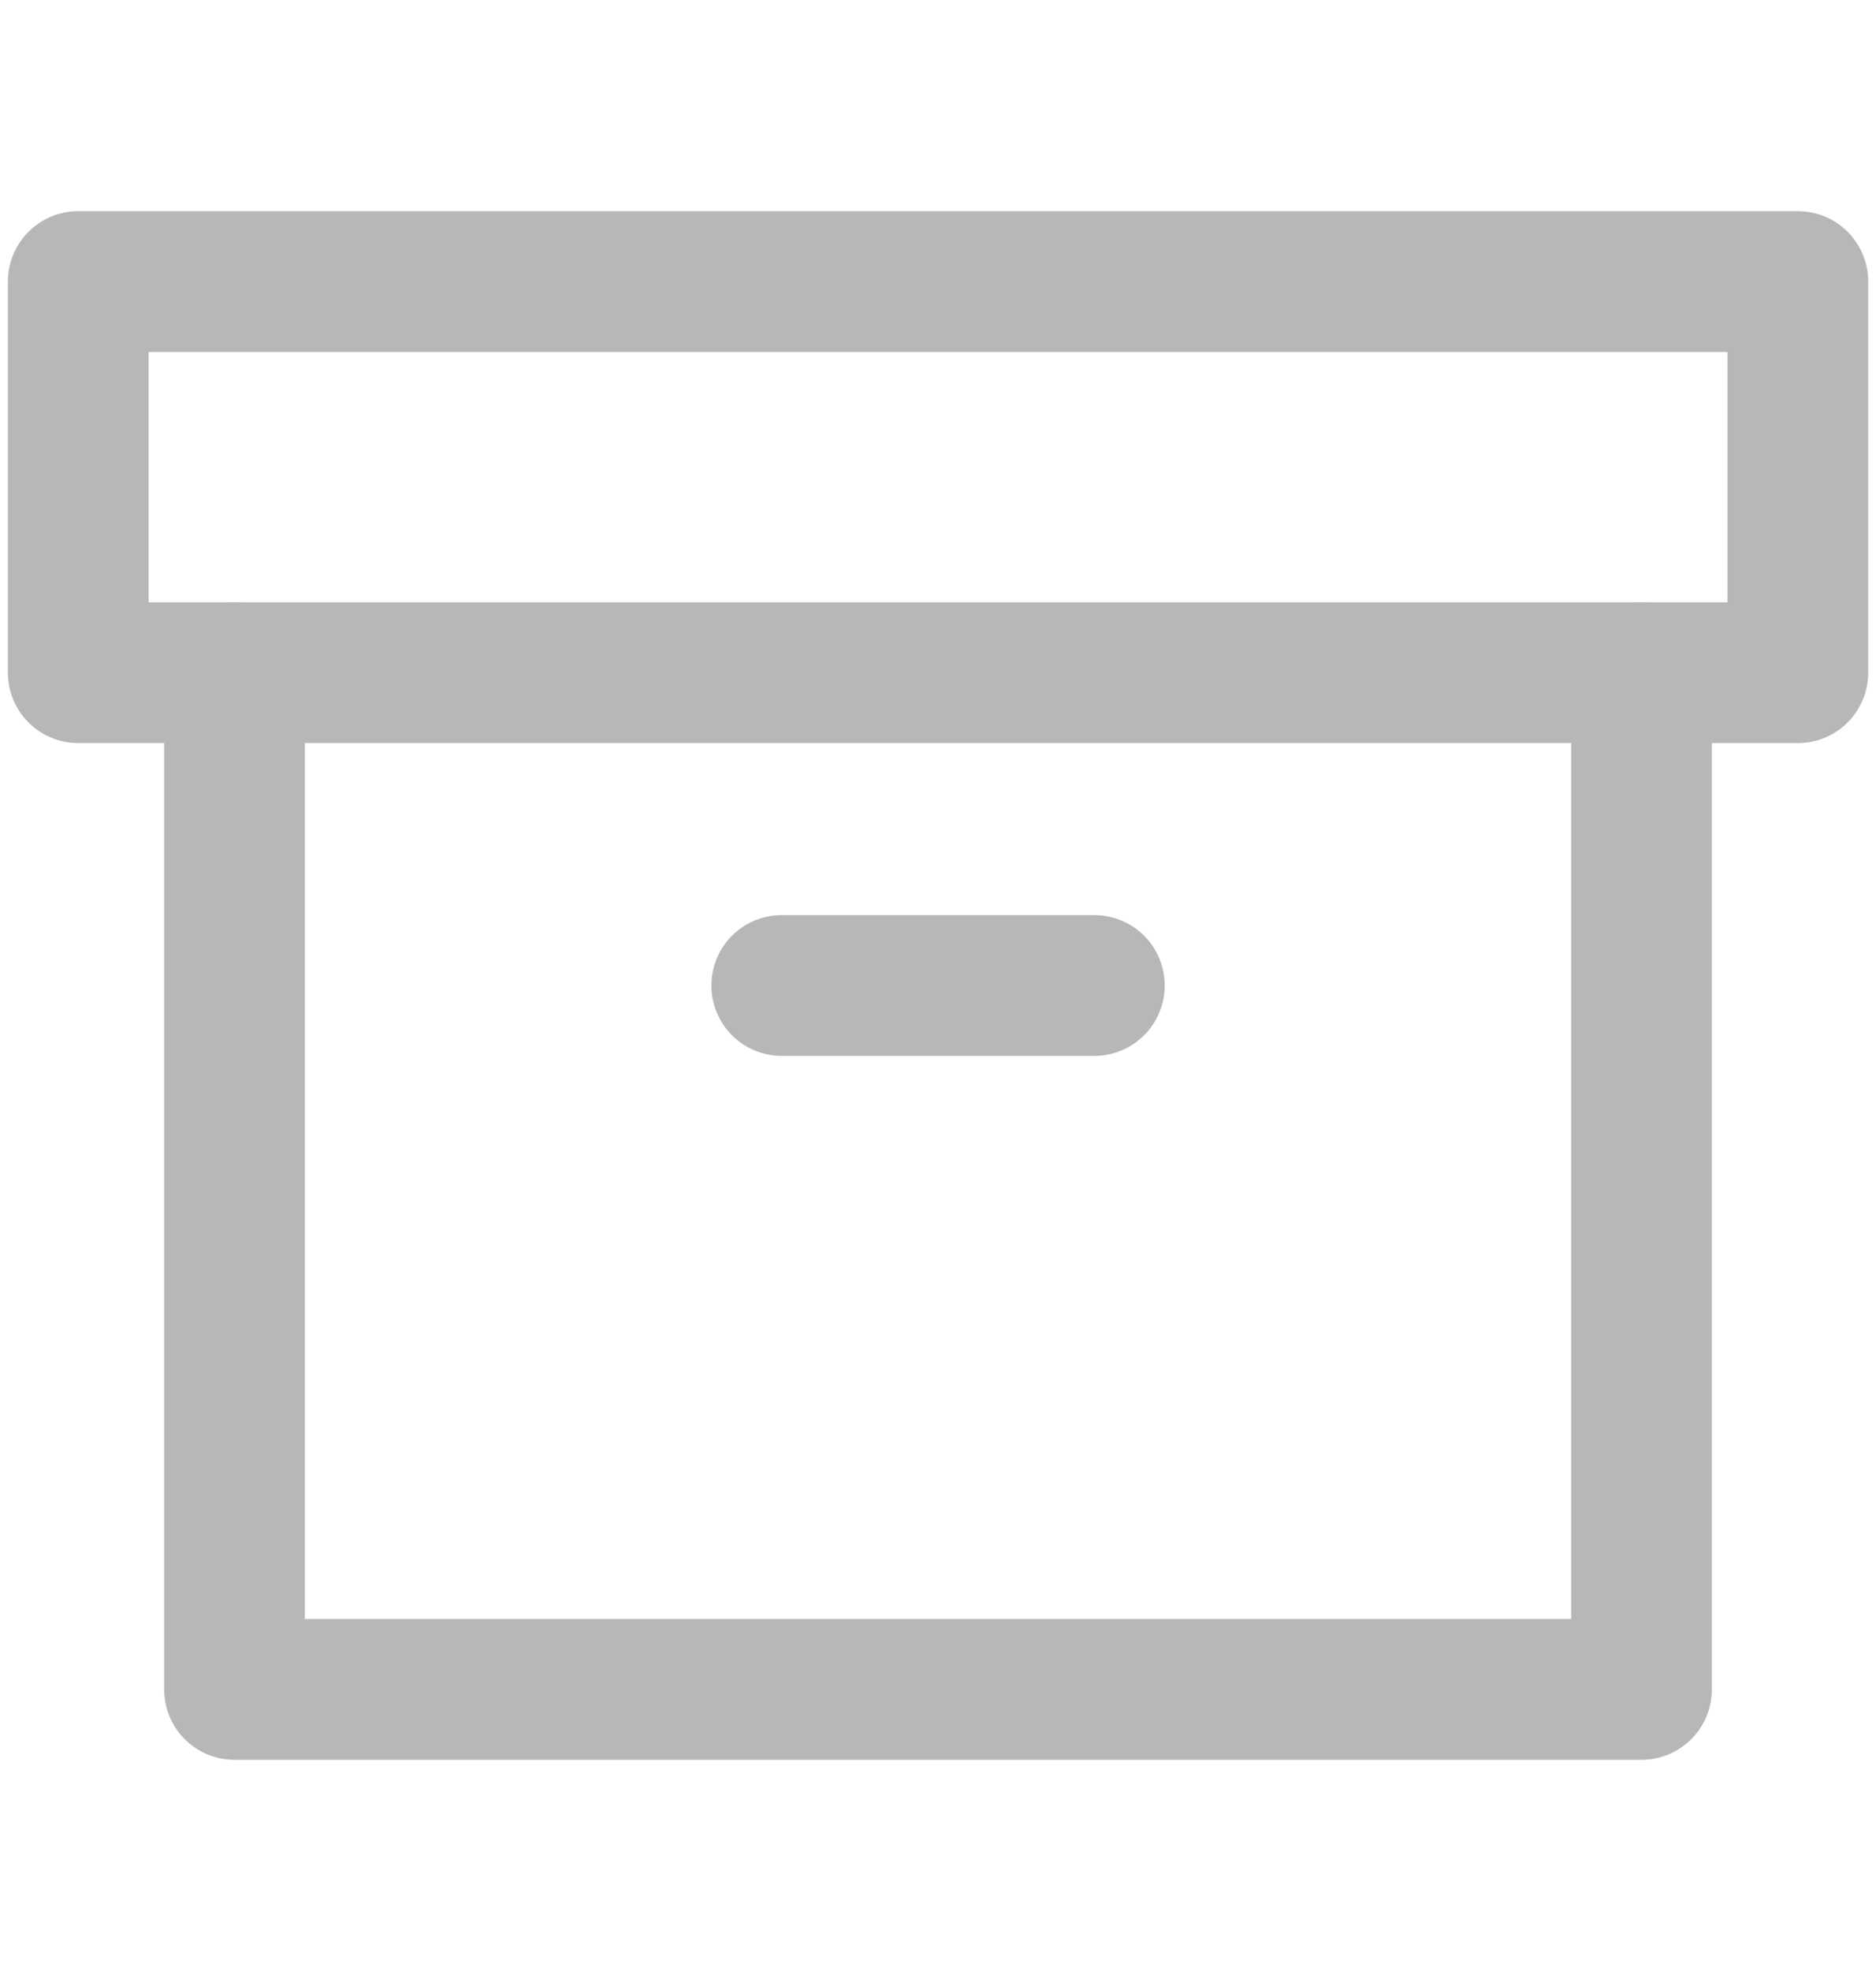 <svg width="20" height="21" viewBox="0 0 20 21" fill="none" xmlns="http://www.w3.org/2000/svg">
<path d="M17.5 7.167V18H2.5V7.167" stroke="#B7B7B7" stroke-width="1.5" stroke-linecap="round" stroke-linejoin="round"/>
<path d="M8.334 10.5H11.667" stroke="#B7B7B7" stroke-width="1.5" stroke-linecap="round" stroke-linejoin="round"/>
<path d="M19.167 3H0.834V7.167H19.167V3Z" stroke="#B7B7B7" stroke-width="1.5" stroke-linecap="round" stroke-linejoin="round"/>
</svg>
